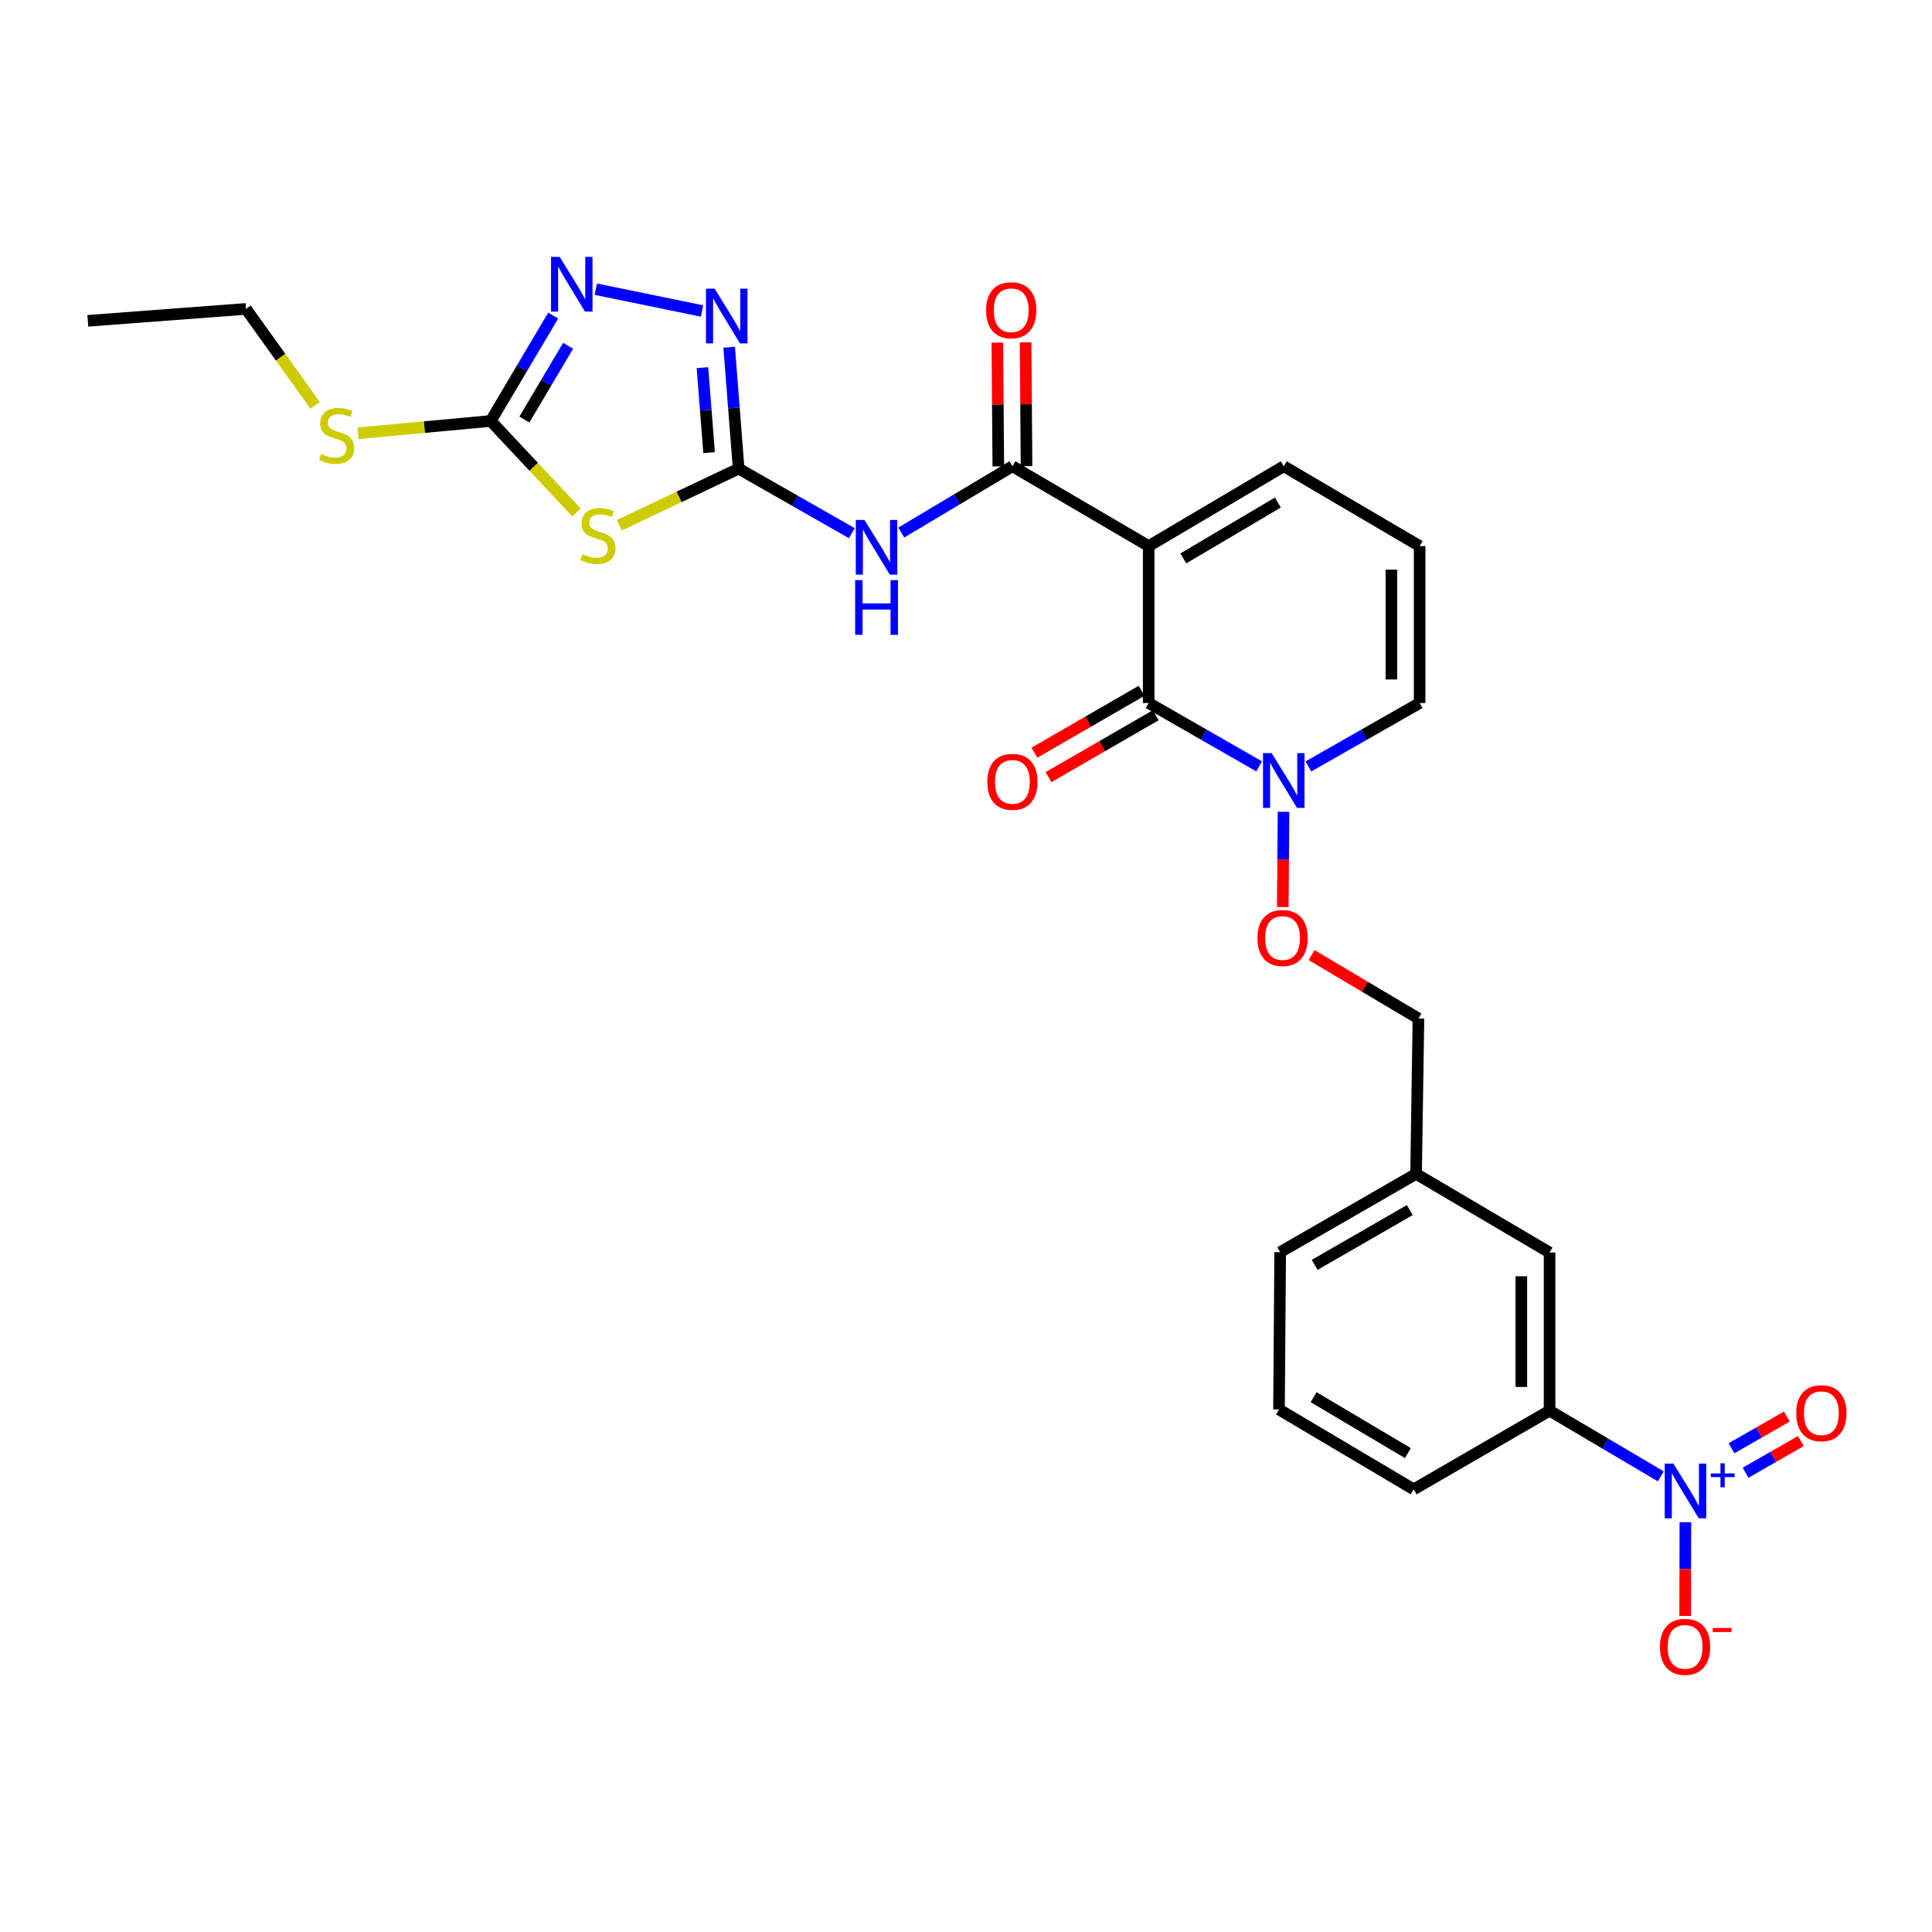 <?xml version='1.0' encoding='iso-8859-1'?>
<svg version='1.1' baseProfile='full'
              xmlns='http://www.w3.org/2000/svg'
                      xmlns:rdkit='http://www.rdkit.org/xml'
                      xmlns:xlink='http://www.w3.org/1999/xlink'
                  xml:space='preserve'
width='1000px' height='1000px' viewBox='0 0 1000 1000'>
<!-- END OF HEADER -->
<rect style='opacity:1.0;fill:#FFFFFF;stroke:none' width='1000' height='1000' x='0' y='0'> </rect>
<path class='bond-0' d='M 594.557,282.658 L 594.557,363.875' style='fill:none;fill-rule:evenodd;stroke:#000000;stroke-width:6px;stroke-linecap:butt;stroke-linejoin:miter;stroke-opacity:1' />
<path class='bond-2' d='M 594.557,282.658 L 524.024,241.328' style='fill:none;fill-rule:evenodd;stroke:#000000;stroke-width:6px;stroke-linecap:butt;stroke-linejoin:miter;stroke-opacity:1' />
<path class='bond-11' d='M 594.557,282.658 L 664.472,241.328' style='fill:none;fill-rule:evenodd;stroke:#000000;stroke-width:6px;stroke-linecap:butt;stroke-linejoin:miter;stroke-opacity:1' />
<path class='bond-11' d='M 612.48,289.038 L 661.421,260.107' style='fill:none;fill-rule:evenodd;stroke:#000000;stroke-width:6px;stroke-linecap:butt;stroke-linejoin:miter;stroke-opacity:1' />
<path class='bond-9' d='M 594.557,363.875 L 623.137,380.272' style='fill:none;fill-rule:evenodd;stroke:#000000;stroke-width:6px;stroke-linecap:butt;stroke-linejoin:miter;stroke-opacity:1' />
<path class='bond-9' d='M 623.137,380.272 L 651.717,396.669' style='fill:none;fill-rule:evenodd;stroke:#0000FF;stroke-width:6px;stroke-linecap:butt;stroke-linejoin:miter;stroke-opacity:1' />
<path class='bond-16' d='M 590.903,357.547 L 563.155,373.571' style='fill:none;fill-rule:evenodd;stroke:#000000;stroke-width:6px;stroke-linecap:butt;stroke-linejoin:miter;stroke-opacity:1' />
<path class='bond-16' d='M 563.155,373.571 L 535.407,389.594' style='fill:none;fill-rule:evenodd;stroke:#FF0000;stroke-width:6px;stroke-linecap:butt;stroke-linejoin:miter;stroke-opacity:1' />
<path class='bond-16' d='M 598.211,370.202 L 570.462,386.225' style='fill:none;fill-rule:evenodd;stroke:#000000;stroke-width:6px;stroke-linecap:butt;stroke-linejoin:miter;stroke-opacity:1' />
<path class='bond-16' d='M 570.462,386.225 L 542.714,402.249' style='fill:none;fill-rule:evenodd;stroke:#FF0000;stroke-width:6px;stroke-linecap:butt;stroke-linejoin:miter;stroke-opacity:1' />
<path class='bond-1' d='M 382.326,242.562 L 411.618,259.27' style='fill:none;fill-rule:evenodd;stroke:#000000;stroke-width:6px;stroke-linecap:butt;stroke-linejoin:miter;stroke-opacity:1' />
<path class='bond-1' d='M 411.618,259.27 L 440.909,275.977' style='fill:none;fill-rule:evenodd;stroke:#0000FF;stroke-width:6px;stroke-linecap:butt;stroke-linejoin:miter;stroke-opacity:1' />
<path class='bond-3' d='M 382.326,242.562 L 351.471,257.202' style='fill:none;fill-rule:evenodd;stroke:#000000;stroke-width:6px;stroke-linecap:butt;stroke-linejoin:miter;stroke-opacity:1' />
<path class='bond-3' d='M 351.471,257.202 L 320.615,271.841' style='fill:none;fill-rule:evenodd;stroke:#CCCC00;stroke-width:6px;stroke-linecap:butt;stroke-linejoin:miter;stroke-opacity:1' />
<path class='bond-6' d='M 382.326,242.562 L 379.872,211.144' style='fill:none;fill-rule:evenodd;stroke:#000000;stroke-width:6px;stroke-linecap:butt;stroke-linejoin:miter;stroke-opacity:1' />
<path class='bond-6' d='M 379.872,211.144 L 377.417,179.727' style='fill:none;fill-rule:evenodd;stroke:#0000FF;stroke-width:6px;stroke-linecap:butt;stroke-linejoin:miter;stroke-opacity:1' />
<path class='bond-6' d='M 367.021,234.275 L 365.303,212.282' style='fill:none;fill-rule:evenodd;stroke:#000000;stroke-width:6px;stroke-linecap:butt;stroke-linejoin:miter;stroke-opacity:1' />
<path class='bond-6' d='M 365.303,212.282 L 363.585,190.29' style='fill:none;fill-rule:evenodd;stroke:#0000FF;stroke-width:6px;stroke-linecap:butt;stroke-linejoin:miter;stroke-opacity:1' />
<path class='bond-4' d='M 524.024,241.328 L 495.257,258.488' style='fill:none;fill-rule:evenodd;stroke:#000000;stroke-width:6px;stroke-linecap:butt;stroke-linejoin:miter;stroke-opacity:1' />
<path class='bond-4' d='M 495.257,258.488 L 466.49,275.648' style='fill:none;fill-rule:evenodd;stroke:#0000FF;stroke-width:6px;stroke-linecap:butt;stroke-linejoin:miter;stroke-opacity:1' />
<path class='bond-18' d='M 531.331,241.272 L 531.086,209.249' style='fill:none;fill-rule:evenodd;stroke:#000000;stroke-width:6px;stroke-linecap:butt;stroke-linejoin:miter;stroke-opacity:1' />
<path class='bond-18' d='M 531.086,209.249 L 530.842,177.226' style='fill:none;fill-rule:evenodd;stroke:#FF0000;stroke-width:6px;stroke-linecap:butt;stroke-linejoin:miter;stroke-opacity:1' />
<path class='bond-18' d='M 516.718,241.384 L 516.474,209.361' style='fill:none;fill-rule:evenodd;stroke:#000000;stroke-width:6px;stroke-linecap:butt;stroke-linejoin:miter;stroke-opacity:1' />
<path class='bond-18' d='M 516.474,209.361 L 516.229,177.338' style='fill:none;fill-rule:evenodd;stroke:#FF0000;stroke-width:6px;stroke-linecap:butt;stroke-linejoin:miter;stroke-opacity:1' />
<path class='bond-7' d='M 298.411,265.257 L 276.205,241.573' style='fill:none;fill-rule:evenodd;stroke:#CCCC00;stroke-width:6px;stroke-linecap:butt;stroke-linejoin:miter;stroke-opacity:1' />
<path class='bond-7' d='M 276.205,241.573 L 253.999,217.89' style='fill:none;fill-rule:evenodd;stroke:#000000;stroke-width:6px;stroke-linecap:butt;stroke-linejoin:miter;stroke-opacity:1' />
<path class='bond-5' d='M 859.617,764.152 L 830.836,747.156' style='fill:none;fill-rule:evenodd;stroke:#0000FF;stroke-width:6px;stroke-linecap:butt;stroke-linejoin:miter;stroke-opacity:1' />
<path class='bond-5' d='M 830.836,747.156 L 802.054,730.159' style='fill:none;fill-rule:evenodd;stroke:#000000;stroke-width:6px;stroke-linecap:butt;stroke-linejoin:miter;stroke-opacity:1' />
<path class='bond-12' d='M 872.359,787.876 L 872.298,812.135' style='fill:none;fill-rule:evenodd;stroke:#0000FF;stroke-width:6px;stroke-linecap:butt;stroke-linejoin:miter;stroke-opacity:1' />
<path class='bond-12' d='M 872.298,812.135 L 872.237,836.393' style='fill:none;fill-rule:evenodd;stroke:#FF0000;stroke-width:6px;stroke-linecap:butt;stroke-linejoin:miter;stroke-opacity:1' />
<path class='bond-14' d='M 903.504,762.295 L 917.816,754.093' style='fill:none;fill-rule:evenodd;stroke:#0000FF;stroke-width:6px;stroke-linecap:butt;stroke-linejoin:miter;stroke-opacity:1' />
<path class='bond-14' d='M 917.816,754.093 L 932.127,745.891' style='fill:none;fill-rule:evenodd;stroke:#FF0000;stroke-width:6px;stroke-linecap:butt;stroke-linejoin:miter;stroke-opacity:1' />
<path class='bond-14' d='M 896.238,749.617 L 910.55,741.415' style='fill:none;fill-rule:evenodd;stroke:#0000FF;stroke-width:6px;stroke-linecap:butt;stroke-linejoin:miter;stroke-opacity:1' />
<path class='bond-14' d='M 910.55,741.415 L 924.861,733.212' style='fill:none;fill-rule:evenodd;stroke:#FF0000;stroke-width:6px;stroke-linecap:butt;stroke-linejoin:miter;stroke-opacity:1' />
<path class='bond-8' d='M 363.369,160.963 L 308.408,149.687' style='fill:none;fill-rule:evenodd;stroke:#0000FF;stroke-width:6px;stroke-linecap:butt;stroke-linejoin:miter;stroke-opacity:1' />
<path class='bond-20' d='M 253.999,217.89 L 219.643,221.074' style='fill:none;fill-rule:evenodd;stroke:#000000;stroke-width:6px;stroke-linecap:butt;stroke-linejoin:miter;stroke-opacity:1' />
<path class='bond-20' d='M 219.643,221.074 L 185.287,224.259' style='fill:none;fill-rule:evenodd;stroke:#CCCC00;stroke-width:6px;stroke-linecap:butt;stroke-linejoin:miter;stroke-opacity:1' />
<path class='bond-29' d='M 253.999,217.89 L 270.166,190.618' style='fill:none;fill-rule:evenodd;stroke:#000000;stroke-width:6px;stroke-linecap:butt;stroke-linejoin:miter;stroke-opacity:1' />
<path class='bond-29' d='M 270.166,190.618 L 286.333,163.347' style='fill:none;fill-rule:evenodd;stroke:#0000FF;stroke-width:6px;stroke-linecap:butt;stroke-linejoin:miter;stroke-opacity:1' />
<path class='bond-29' d='M 271.42,217.16 L 282.737,198.07' style='fill:none;fill-rule:evenodd;stroke:#000000;stroke-width:6px;stroke-linecap:butt;stroke-linejoin:miter;stroke-opacity:1' />
<path class='bond-29' d='M 282.737,198.07 L 294.054,178.98' style='fill:none;fill-rule:evenodd;stroke:#0000FF;stroke-width:6px;stroke-linecap:butt;stroke-linejoin:miter;stroke-opacity:1' />
<path class='bond-13' d='M 664.349,420.184 L 664.163,444.832' style='fill:none;fill-rule:evenodd;stroke:#0000FF;stroke-width:6px;stroke-linecap:butt;stroke-linejoin:miter;stroke-opacity:1' />
<path class='bond-13' d='M 664.163,444.832 L 663.976,469.48' style='fill:none;fill-rule:evenodd;stroke:#FF0000;stroke-width:6px;stroke-linecap:butt;stroke-linejoin:miter;stroke-opacity:1' />
<path class='bond-28' d='M 677.236,396.707 L 706.019,380.291' style='fill:none;fill-rule:evenodd;stroke:#0000FF;stroke-width:6px;stroke-linecap:butt;stroke-linejoin:miter;stroke-opacity:1' />
<path class='bond-28' d='M 706.019,380.291 L 734.802,363.875' style='fill:none;fill-rule:evenodd;stroke:#000000;stroke-width:6px;stroke-linecap:butt;stroke-linejoin:miter;stroke-opacity:1' />
<path class='bond-10' d='M 802.054,730.159 L 802.054,648.31' style='fill:none;fill-rule:evenodd;stroke:#000000;stroke-width:6px;stroke-linecap:butt;stroke-linejoin:miter;stroke-opacity:1' />
<path class='bond-10' d='M 787.441,717.882 L 787.441,660.587' style='fill:none;fill-rule:evenodd;stroke:#000000;stroke-width:6px;stroke-linecap:butt;stroke-linejoin:miter;stroke-opacity:1' />
<path class='bond-30' d='M 802.054,730.159 L 731.725,770.889' style='fill:none;fill-rule:evenodd;stroke:#000000;stroke-width:6px;stroke-linecap:butt;stroke-linejoin:miter;stroke-opacity:1' />
<path class='bond-17' d='M 664.472,241.328 L 734.802,282.658' style='fill:none;fill-rule:evenodd;stroke:#000000;stroke-width:6px;stroke-linecap:butt;stroke-linejoin:miter;stroke-opacity:1' />
<path class='bond-21' d='M 678.9,494.361 L 706.542,510.768' style='fill:none;fill-rule:evenodd;stroke:#FF0000;stroke-width:6px;stroke-linecap:butt;stroke-linejoin:miter;stroke-opacity:1' />
<path class='bond-21' d='M 706.542,510.768 L 734.185,527.176' style='fill:none;fill-rule:evenodd;stroke:#000000;stroke-width:6px;stroke-linecap:butt;stroke-linejoin:miter;stroke-opacity:1' />
<path class='bond-15' d='M 734.802,363.875 L 734.802,282.658' style='fill:none;fill-rule:evenodd;stroke:#000000;stroke-width:6px;stroke-linecap:butt;stroke-linejoin:miter;stroke-opacity:1' />
<path class='bond-15' d='M 720.188,351.692 L 720.188,294.841' style='fill:none;fill-rule:evenodd;stroke:#000000;stroke-width:6px;stroke-linecap:butt;stroke-linejoin:miter;stroke-opacity:1' />
<path class='bond-19' d='M 802.054,648.31 L 732.959,607.596' style='fill:none;fill-rule:evenodd;stroke:#000000;stroke-width:6px;stroke-linecap:butt;stroke-linejoin:miter;stroke-opacity:1' />
<path class='bond-25' d='M 163.112,209.813 L 145.216,184.849' style='fill:none;fill-rule:evenodd;stroke:#CCCC00;stroke-width:6px;stroke-linecap:butt;stroke-linejoin:miter;stroke-opacity:1' />
<path class='bond-25' d='M 145.216,184.849 L 127.32,159.884' style='fill:none;fill-rule:evenodd;stroke:#000000;stroke-width:6px;stroke-linecap:butt;stroke-linejoin:miter;stroke-opacity:1' />
<path class='bond-22' d='M 734.185,527.176 L 732.959,607.596' style='fill:none;fill-rule:evenodd;stroke:#000000;stroke-width:6px;stroke-linecap:butt;stroke-linejoin:miter;stroke-opacity:1' />
<path class='bond-26' d='M 732.959,607.596 L 662.621,648.115' style='fill:none;fill-rule:evenodd;stroke:#000000;stroke-width:6px;stroke-linecap:butt;stroke-linejoin:miter;stroke-opacity:1' />
<path class='bond-26' d='M 729.702,626.336 L 680.466,654.699' style='fill:none;fill-rule:evenodd;stroke:#000000;stroke-width:6px;stroke-linecap:butt;stroke-linejoin:miter;stroke-opacity:1' />
<path class='bond-23' d='M 731.725,770.889 L 662.004,729.542' style='fill:none;fill-rule:evenodd;stroke:#000000;stroke-width:6px;stroke-linecap:butt;stroke-linejoin:miter;stroke-opacity:1' />
<path class='bond-23' d='M 728.721,752.118 L 679.916,723.175' style='fill:none;fill-rule:evenodd;stroke:#000000;stroke-width:6px;stroke-linecap:butt;stroke-linejoin:miter;stroke-opacity:1' />
<path class='bond-24' d='M 662.004,729.542 L 662.621,648.115' style='fill:none;fill-rule:evenodd;stroke:#000000;stroke-width:6px;stroke-linecap:butt;stroke-linejoin:miter;stroke-opacity:1' />
<path class='bond-27' d='M 127.32,159.884 L 45.455,166.054' style='fill:none;fill-rule:evenodd;stroke:#000000;stroke-width:6px;stroke-linecap:butt;stroke-linejoin:miter;stroke-opacity:1' />
<path  class='atom-4' d='M 301.521 286.825
Q 301.841 286.945, 303.161 287.505
Q 304.481 288.065, 305.921 288.425
Q 307.401 288.745, 308.841 288.745
Q 311.521 288.745, 313.081 287.465
Q 314.641 286.145, 314.641 283.865
Q 314.641 282.305, 313.841 281.345
Q 313.081 280.385, 311.881 279.865
Q 310.681 279.345, 308.681 278.745
Q 306.161 277.985, 304.641 277.265
Q 303.161 276.545, 302.081 275.025
Q 301.041 273.505, 301.041 270.945
Q 301.041 267.385, 303.441 265.185
Q 305.881 262.985, 310.681 262.985
Q 313.961 262.985, 317.681 264.545
L 316.761 267.625
Q 313.361 266.225, 310.801 266.225
Q 308.041 266.225, 306.521 267.385
Q 305.001 268.505, 305.041 270.465
Q 305.041 271.985, 305.801 272.905
Q 306.601 273.825, 307.721 274.345
Q 308.881 274.865, 310.801 275.465
Q 313.361 276.265, 314.881 277.065
Q 316.401 277.865, 317.481 279.505
Q 318.601 281.105, 318.601 283.865
Q 318.601 287.785, 315.961 289.905
Q 313.361 291.985, 309.001 291.985
Q 306.481 291.985, 304.561 291.425
Q 302.681 290.905, 300.441 289.985
L 301.521 286.825
' fill='#CCCC00'/>
<path  class='atom-5' d='M 447.443 269.115
L 456.723 284.115
Q 457.643 285.595, 459.123 288.275
Q 460.603 290.955, 460.683 291.115
L 460.683 269.115
L 464.443 269.115
L 464.443 297.435
L 460.563 297.435
L 450.603 281.035
Q 449.443 279.115, 448.203 276.915
Q 447.003 274.715, 446.643 274.035
L 446.643 297.435
L 442.963 297.435
L 442.963 269.115
L 447.443 269.115
' fill='#0000FF'/>
<path  class='atom-5' d='M 442.623 300.267
L 446.463 300.267
L 446.463 312.307
L 460.943 312.307
L 460.943 300.267
L 464.783 300.267
L 464.783 328.587
L 460.943 328.587
L 460.943 315.507
L 446.463 315.507
L 446.463 328.587
L 442.623 328.587
L 442.623 300.267
' fill='#0000FF'/>
<path  class='atom-6' d='M 866.14 757.541
L 875.42 772.541
Q 876.34 774.021, 877.82 776.701
Q 879.3 779.381, 879.38 779.541
L 879.38 757.541
L 883.14 757.541
L 883.14 785.861
L 879.26 785.861
L 869.3 769.461
Q 868.14 767.541, 866.9 765.341
Q 865.7 763.141, 865.34 762.461
L 865.34 785.861
L 861.66 785.861
L 861.66 757.541
L 866.14 757.541
' fill='#0000FF'/>
<path  class='atom-6' d='M 885.516 762.646
L 890.505 762.646
L 890.505 757.392
L 892.723 757.392
L 892.723 762.646
L 897.845 762.646
L 897.845 764.546
L 892.723 764.546
L 892.723 769.826
L 890.505 769.826
L 890.505 764.546
L 885.516 764.546
L 885.516 762.646
' fill='#0000FF'/>
<path  class='atom-7' d='M 369.896 149.426
L 379.176 164.426
Q 380.096 165.906, 381.576 168.586
Q 383.056 171.266, 383.136 171.426
L 383.136 149.426
L 386.896 149.426
L 386.896 177.746
L 383.016 177.746
L 373.056 161.346
Q 371.896 159.426, 370.656 157.226
Q 369.456 155.026, 369.096 154.346
L 369.096 177.746
L 365.416 177.746
L 365.416 149.426
L 369.896 149.426
' fill='#0000FF'/>
<path  class='atom-9' d='M 289.687 132.97
L 298.967 147.97
Q 299.887 149.45, 301.367 152.13
Q 302.847 154.81, 302.927 154.97
L 302.927 132.97
L 306.687 132.97
L 306.687 161.29
L 302.807 161.29
L 292.847 144.89
Q 291.687 142.97, 290.447 140.77
Q 289.247 138.57, 288.887 137.89
L 288.887 161.29
L 285.207 161.29
L 285.207 132.97
L 289.687 132.97
' fill='#0000FF'/>
<path  class='atom-10' d='M 658.212 389.827
L 667.492 404.827
Q 668.412 406.307, 669.892 408.987
Q 671.372 411.667, 671.452 411.827
L 671.452 389.827
L 675.212 389.827
L 675.212 418.147
L 671.332 418.147
L 661.372 401.747
Q 660.212 399.827, 658.972 397.627
Q 657.772 395.427, 657.412 394.747
L 657.412 418.147
L 653.732 418.147
L 653.732 389.827
L 658.212 389.827
' fill='#0000FF'/>
<path  class='atom-13' d='M 859.197 852.404
Q 859.197 845.604, 862.557 841.804
Q 865.917 838.004, 872.197 838.004
Q 878.477 838.004, 881.837 841.804
Q 885.197 845.604, 885.197 852.404
Q 885.197 859.284, 881.797 863.204
Q 878.397 867.084, 872.197 867.084
Q 865.957 867.084, 862.557 863.204
Q 859.197 859.324, 859.197 852.404
M 872.197 863.884
Q 876.517 863.884, 878.837 861.004
Q 881.197 858.084, 881.197 852.404
Q 881.197 846.844, 878.837 844.044
Q 876.517 841.204, 872.197 841.204
Q 867.877 841.204, 865.517 844.004
Q 863.197 846.804, 863.197 852.404
Q 863.197 858.124, 865.517 861.004
Q 867.877 863.884, 872.197 863.884
' fill='#FF0000'/>
<path  class='atom-13' d='M 886.517 842.627
L 896.206 842.627
L 896.206 844.739
L 886.517 844.739
L 886.517 842.627
' fill='#FF0000'/>
<path  class='atom-14' d='M 650.855 485.511
Q 650.855 478.711, 654.215 474.911
Q 657.575 471.111, 663.855 471.111
Q 670.135 471.111, 673.495 474.911
Q 676.855 478.711, 676.855 485.511
Q 676.855 492.391, 673.455 496.311
Q 670.055 500.191, 663.855 500.191
Q 657.615 500.191, 654.215 496.311
Q 650.855 492.431, 650.855 485.511
M 663.855 496.991
Q 668.175 496.991, 670.495 494.111
Q 672.855 491.191, 672.855 485.511
Q 672.855 479.951, 670.495 477.151
Q 668.175 474.311, 663.855 474.311
Q 659.535 474.311, 657.175 477.111
Q 654.855 479.911, 654.855 485.511
Q 654.855 491.231, 657.175 494.111
Q 659.535 496.991, 663.855 496.991
' fill='#FF0000'/>
<path  class='atom-15' d='M 929.729 731.473
Q 929.729 724.673, 933.089 720.873
Q 936.449 717.073, 942.729 717.073
Q 949.009 717.073, 952.369 720.873
Q 955.729 724.673, 955.729 731.473
Q 955.729 738.353, 952.329 742.273
Q 948.929 746.153, 942.729 746.153
Q 936.489 746.153, 933.089 742.273
Q 929.729 738.393, 929.729 731.473
M 942.729 742.953
Q 947.049 742.953, 949.369 740.073
Q 951.729 737.153, 951.729 731.473
Q 951.729 725.913, 949.369 723.113
Q 947.049 720.273, 942.729 720.273
Q 938.409 720.273, 936.049 723.073
Q 933.729 725.873, 933.729 731.473
Q 933.729 737.193, 936.049 740.073
Q 938.409 742.953, 942.729 742.953
' fill='#FF0000'/>
<path  class='atom-17' d='M 511.024 404.684
Q 511.024 397.884, 514.384 394.084
Q 517.744 390.284, 524.024 390.284
Q 530.304 390.284, 533.664 394.084
Q 537.024 397.884, 537.024 404.684
Q 537.024 411.564, 533.624 415.484
Q 530.224 419.364, 524.024 419.364
Q 517.784 419.364, 514.384 415.484
Q 511.024 411.604, 511.024 404.684
M 524.024 416.164
Q 528.344 416.164, 530.664 413.284
Q 533.024 410.364, 533.024 404.684
Q 533.024 399.124, 530.664 396.324
Q 528.344 393.484, 524.024 393.484
Q 519.704 393.484, 517.344 396.284
Q 515.024 399.084, 515.024 404.684
Q 515.024 410.404, 517.344 413.284
Q 519.704 416.164, 524.024 416.164
' fill='#FF0000'/>
<path  class='atom-19' d='M 510.407 160.581
Q 510.407 153.781, 513.767 149.981
Q 517.127 146.181, 523.407 146.181
Q 529.687 146.181, 533.047 149.981
Q 536.407 153.781, 536.407 160.581
Q 536.407 167.461, 533.007 171.381
Q 529.607 175.261, 523.407 175.261
Q 517.167 175.261, 513.767 171.381
Q 510.407 167.501, 510.407 160.581
M 523.407 172.061
Q 527.727 172.061, 530.047 169.181
Q 532.407 166.261, 532.407 160.581
Q 532.407 155.021, 530.047 152.221
Q 527.727 149.381, 523.407 149.381
Q 519.087 149.381, 516.727 152.181
Q 514.407 154.981, 514.407 160.581
Q 514.407 166.301, 516.727 169.181
Q 519.087 172.061, 523.407 172.061
' fill='#FF0000'/>
<path  class='atom-21' d='M 166.204 235.006
Q 166.524 235.126, 167.844 235.686
Q 169.164 236.246, 170.604 236.606
Q 172.084 236.926, 173.524 236.926
Q 176.204 236.926, 177.764 235.646
Q 179.324 234.326, 179.324 232.046
Q 179.324 230.486, 178.524 229.526
Q 177.764 228.566, 176.564 228.046
Q 175.364 227.526, 173.364 226.926
Q 170.844 226.166, 169.324 225.446
Q 167.844 224.726, 166.764 223.206
Q 165.724 221.686, 165.724 219.126
Q 165.724 215.566, 168.124 213.366
Q 170.564 211.166, 175.364 211.166
Q 178.644 211.166, 182.364 212.726
L 181.444 215.806
Q 178.044 214.406, 175.484 214.406
Q 172.724 214.406, 171.204 215.566
Q 169.684 216.686, 169.724 218.646
Q 169.724 220.166, 170.484 221.086
Q 171.284 222.006, 172.404 222.526
Q 173.564 223.046, 175.484 223.646
Q 178.044 224.446, 179.564 225.246
Q 181.084 226.046, 182.164 227.686
Q 183.284 229.286, 183.284 232.046
Q 183.284 235.966, 180.644 238.086
Q 178.044 240.166, 173.684 240.166
Q 171.164 240.166, 169.244 239.606
Q 167.364 239.086, 165.124 238.166
L 166.204 235.006
' fill='#CCCC00'/>
</svg>
